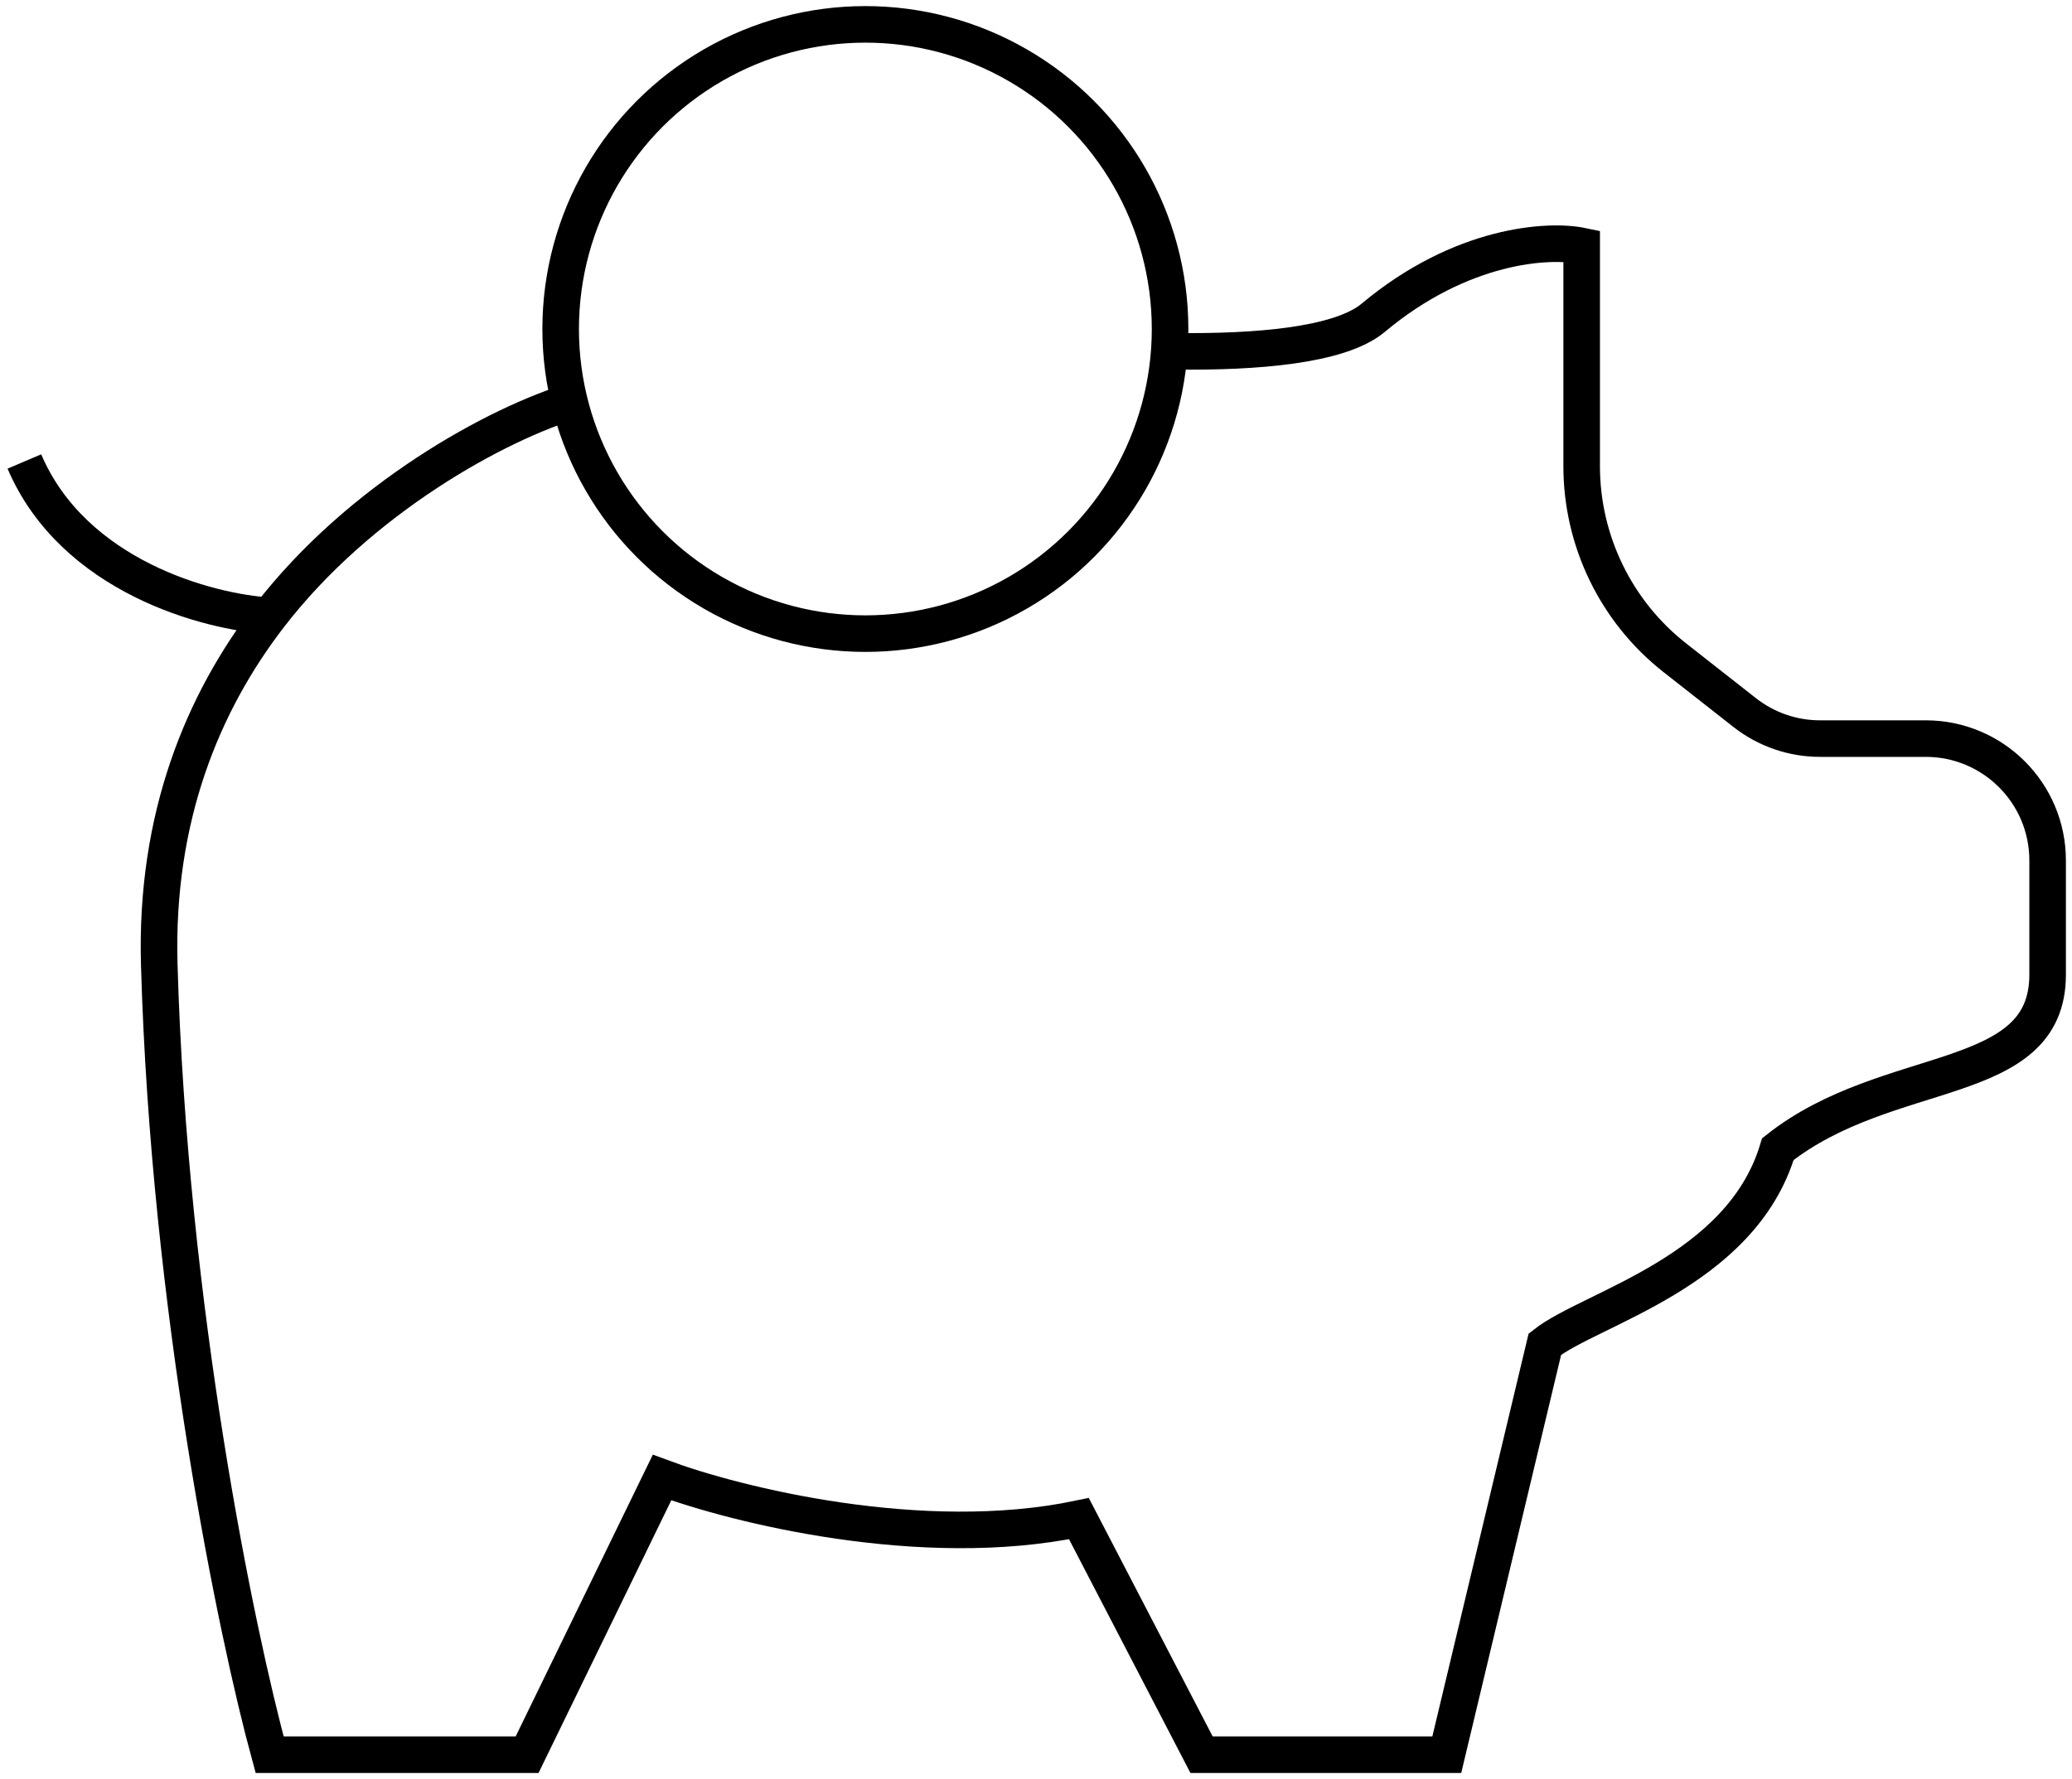 <?xml version="1.0" encoding="utf-8"?><svg width="85" height="73" viewBox="0 0 85 73" fill="none" xmlns="http://www.w3.org/2000/svg">
<path d="M23.636 16.409C20.366 17.376 14.75 20.482 11.061 25.266M11.061 25.266C8.318 28.822 6.362 33.539 6.533 39.572C6.936 53.722 9.719 67.087 11.061 72H21.624L27.158 60.629C30.176 61.752 37.822 63.661 44.261 62.314L49.291 72H59.352L63.376 55.154C65.249 53.673 71.424 52.206 72.933 47.153C77.474 43.556 84 44.71 84 39.993C84 38.355 84 36.738 84 35.307C84 32.545 81.761 30.307 79 30.307H74.661C73.542 30.307 72.455 29.931 71.574 29.24L68.711 26.993C66.295 25.097 64.885 22.197 64.885 19.126V10.092C63.543 9.812 59.955 10.008 56.333 13.04C54.952 14.197 51.442 14.451 48.285 14.415M11.061 25.266C8.545 25.121 3.012 23.653 1 18.936" stroke="black" stroke-width="1.5"/>
<circle cx="35.5" cy="13.5" r="12.5" stroke="black" stroke-width="1.5"/>
</svg>
